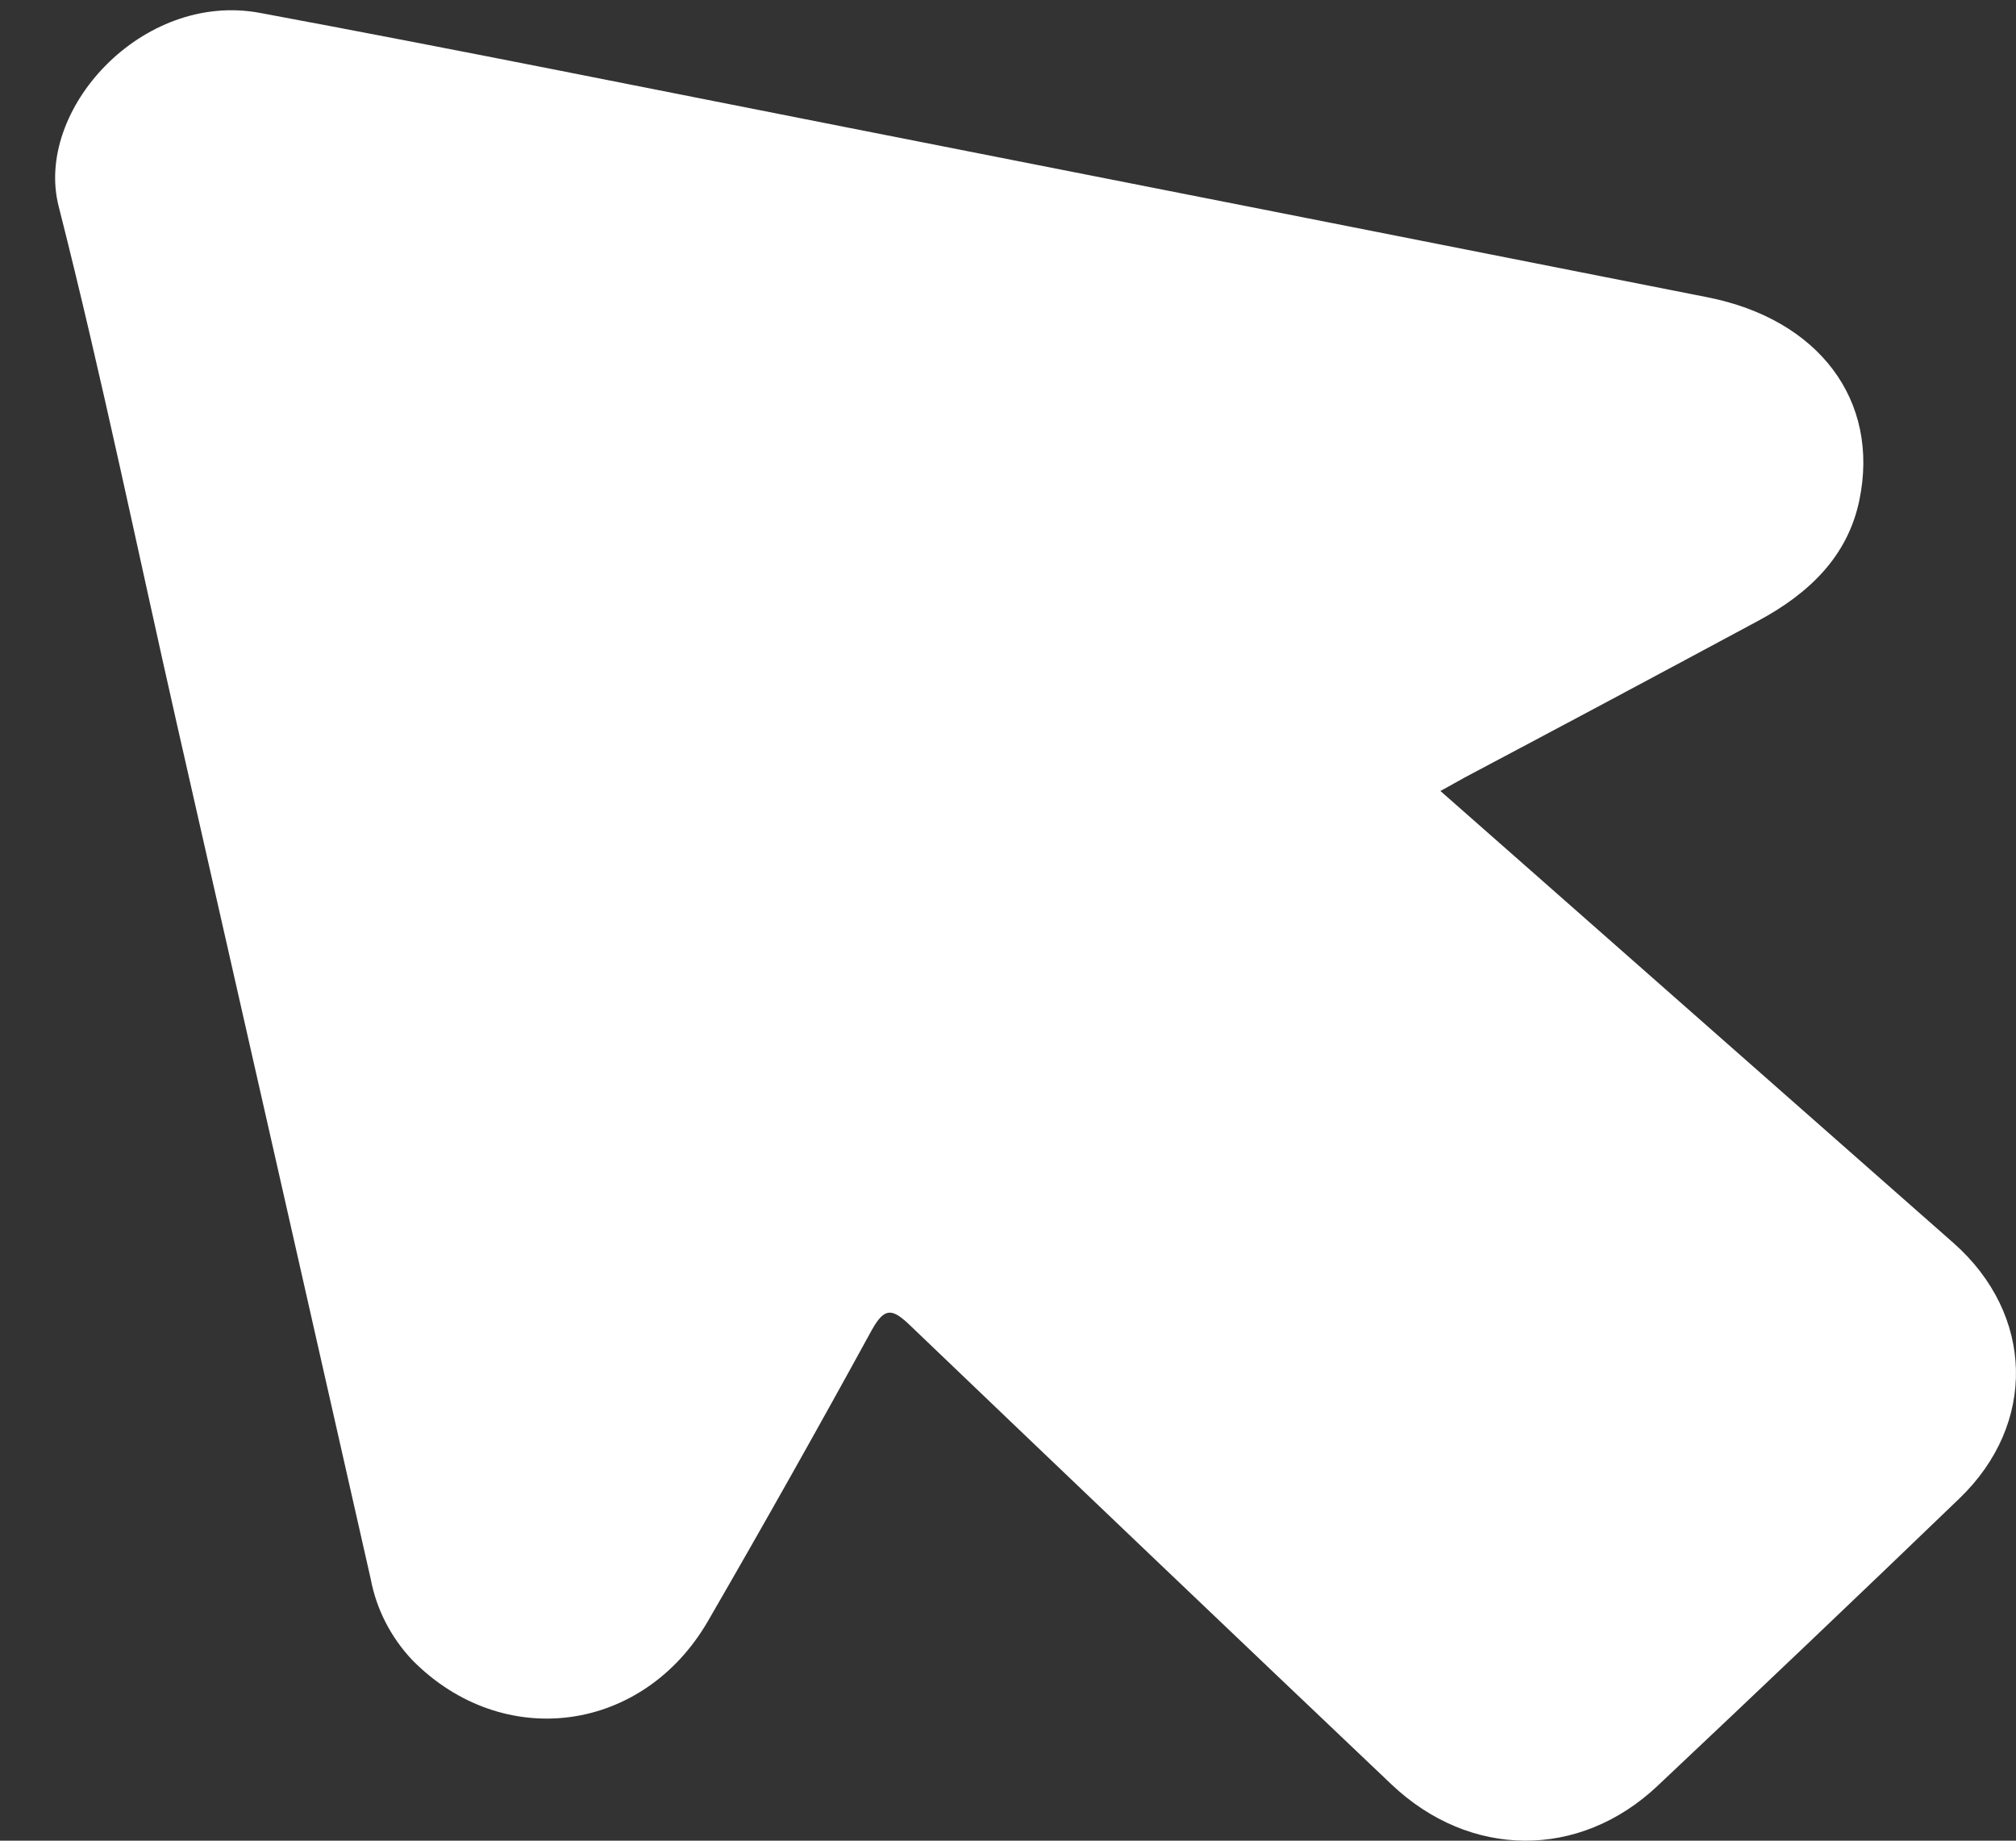 <svg xmlns="http://www.w3.org/2000/svg" width="23" height="21" viewBox="0 0 23 21" fill="none"><rect x="0" y="0" width="23" height="21" fill="#333333" stroke="none"/><path d="M16.433 9.024L17.393 9.869C19.024 11.306 20.656 12.744 22.288 14.182C23.209 14.997 23.241 16.243 22.355 17.095C21.214 18.194 20.065 19.287 18.909 20.376C18.019 21.215 16.769 21.207 15.874 20.357C14.041 18.616 12.212 16.872 10.386 15.124C10.18 14.926 10.093 14.909 9.944 15.178C9.336 16.289 8.714 17.394 8.079 18.491C7.335 19.779 5.735 19.983 4.706 18.942C4.46 18.682 4.295 18.361 4.23 18.017C3.493 14.761 2.755 11.504 2.015 8.247C1.57 6.283 1.166 4.309 0.67 2.357C0.386 1.255 1.622 -0.103 2.965 0.147C5.191 0.561 7.408 1.01 9.629 1.447C12.912 2.094 16.195 2.741 19.477 3.391C20.75 3.641 21.451 4.568 21.212 5.711C21.078 6.351 20.636 6.772 20.062 7.081C18.948 7.68 17.831 8.277 16.711 8.87C16.629 8.914 16.551 8.961 16.433 9.024Z" fill="white"></path></svg>